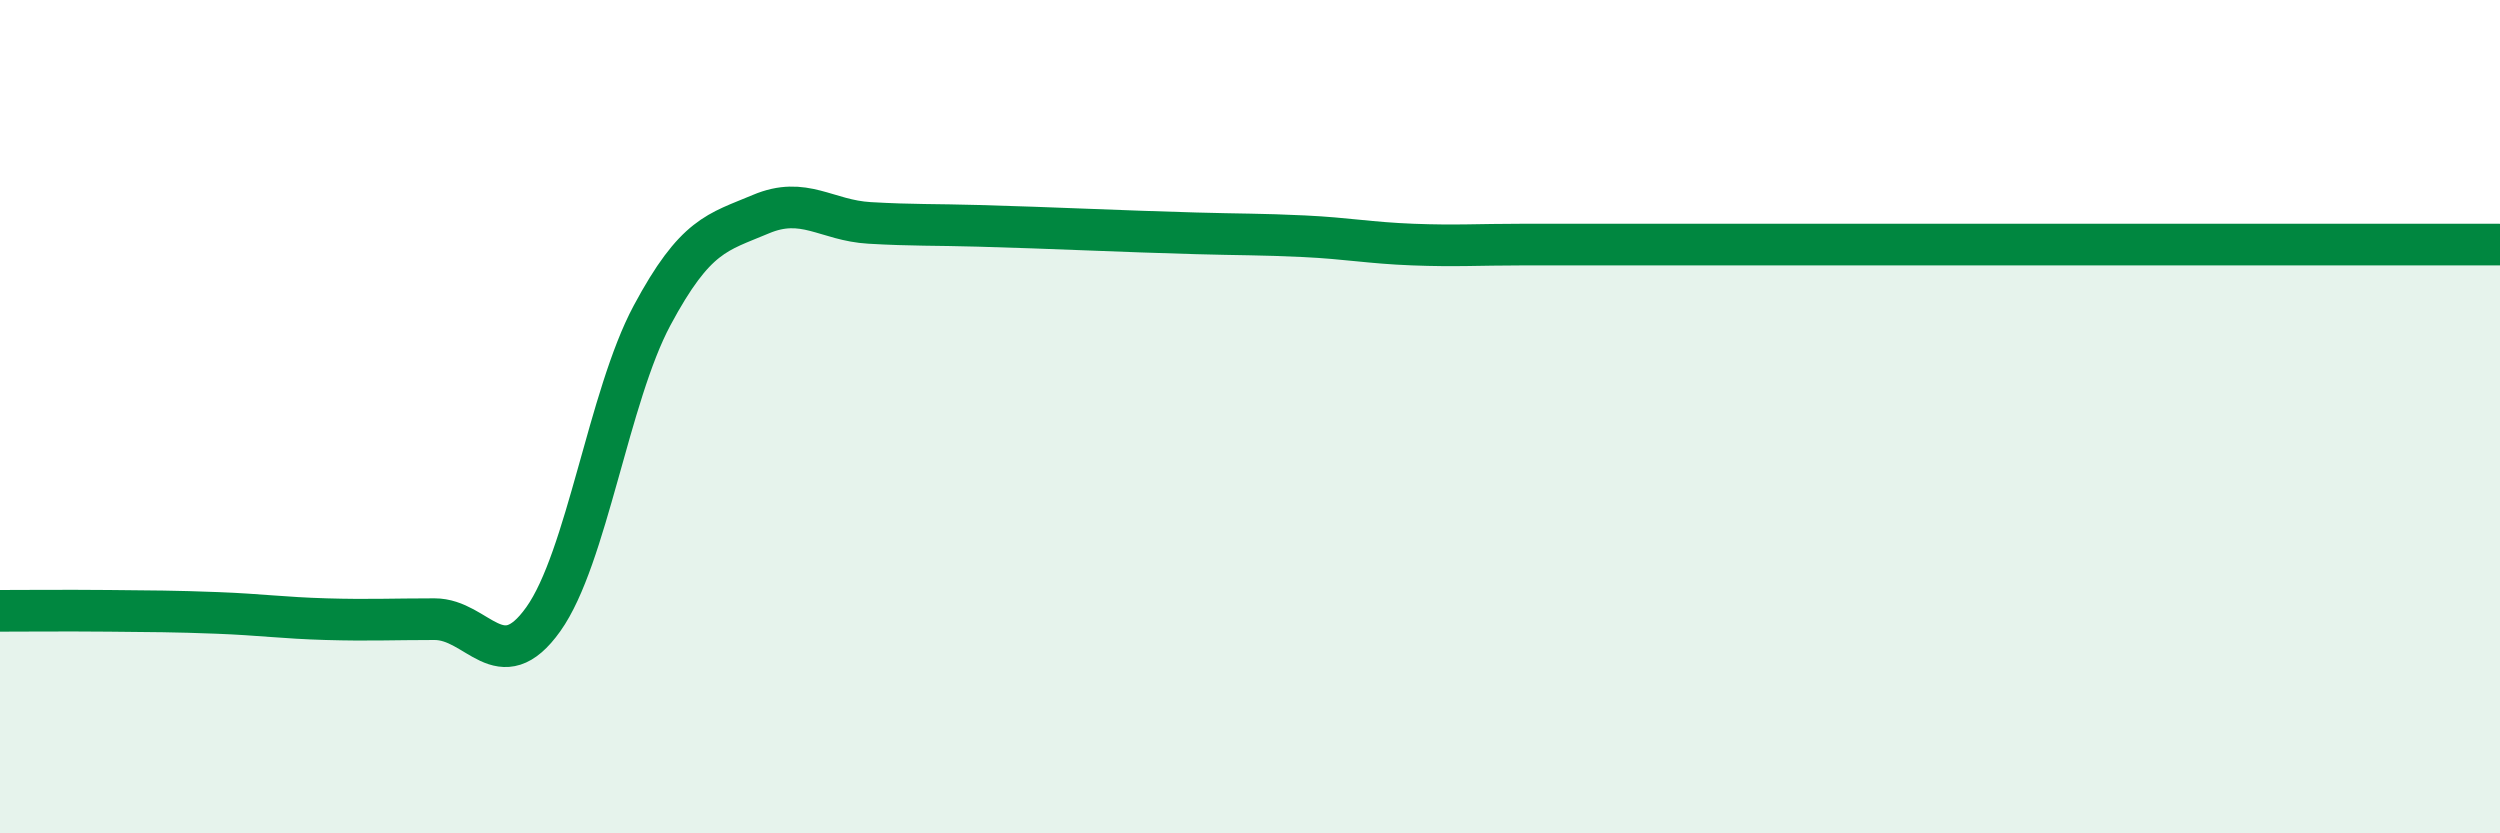 
    <svg width="60" height="20" viewBox="0 0 60 20" xmlns="http://www.w3.org/2000/svg">
      <path
        d="M 0,14.66 C 0.52,14.66 1.57,14.65 2.61,14.66 C 3.65,14.67 4.18,14.67 5.22,14.71 C 6.26,14.75 6.79,14.83 7.83,14.86 C 8.87,14.89 9.39,14.86 10.43,14.86 C 11.47,14.86 12,16.32 13.04,14.86 C 14.08,13.4 14.61,9.51 15.65,7.57 C 16.69,5.63 17.22,5.58 18.26,5.14 C 19.3,4.7 19.83,5.29 20.87,5.35 C 21.91,5.41 22.44,5.39 23.48,5.42 C 24.52,5.45 25.05,5.47 26.09,5.51 C 27.13,5.55 27.66,5.57 28.7,5.6 C 29.74,5.63 30.26,5.62 31.3,5.67 C 32.34,5.72 32.87,5.83 33.91,5.87 C 34.95,5.91 35.48,5.87 36.52,5.87 C 37.56,5.87 38.09,5.87 39.13,5.87 C 40.17,5.87 40.7,5.87 41.74,5.87 C 42.78,5.87 43.31,5.87 44.35,5.87 C 45.39,5.87 45.92,5.87 46.96,5.87 C 48,5.87 48.53,5.87 49.57,5.87 C 50.61,5.87 51.13,5.87 52.17,5.87 C 53.21,5.87 53.74,5.87 54.78,5.87 C 55.82,5.87 56.35,5.87 57.39,5.87 C 58.43,5.87 59.48,5.87 60,5.87L60 20L0 20Z"
        fill="#008740"
        opacity="0.1"
        stroke-linecap="round"
        stroke-linejoin="round"
      />
      <path
        d="M 0,14.66 C 0.52,14.66 1.57,14.65 2.61,14.66 C 3.65,14.67 4.18,14.67 5.22,14.71 C 6.26,14.75 6.79,14.83 7.83,14.86 C 8.87,14.89 9.39,14.86 10.43,14.86 C 11.47,14.86 12,16.32 13.04,14.86 C 14.08,13.4 14.61,9.51 15.65,7.57 C 16.69,5.63 17.22,5.58 18.26,5.14 C 19.3,4.7 19.83,5.29 20.87,5.35 C 21.91,5.41 22.44,5.39 23.48,5.42 C 24.52,5.45 25.05,5.47 26.09,5.51 C 27.13,5.55 27.66,5.57 28.7,5.6 C 29.74,5.63 30.26,5.62 31.3,5.67 C 32.34,5.72 32.87,5.83 33.91,5.87 C 34.95,5.91 35.48,5.87 36.52,5.87 C 37.56,5.87 38.09,5.87 39.13,5.87 C 40.17,5.87 40.7,5.87 41.74,5.87 C 42.78,5.87 43.31,5.87 44.35,5.87 C 45.39,5.87 45.92,5.87 46.96,5.87 C 48,5.87 48.53,5.87 49.57,5.87 C 50.61,5.87 51.13,5.87 52.17,5.87 C 53.21,5.87 53.74,5.87 54.78,5.87 C 55.82,5.87 56.35,5.87 57.39,5.87 C 58.43,5.87 59.48,5.87 60,5.87"
        stroke="#008740"
        stroke-width="1"
        fill="none"
        stroke-linecap="round"
        stroke-linejoin="round"
      />
    </svg>
  